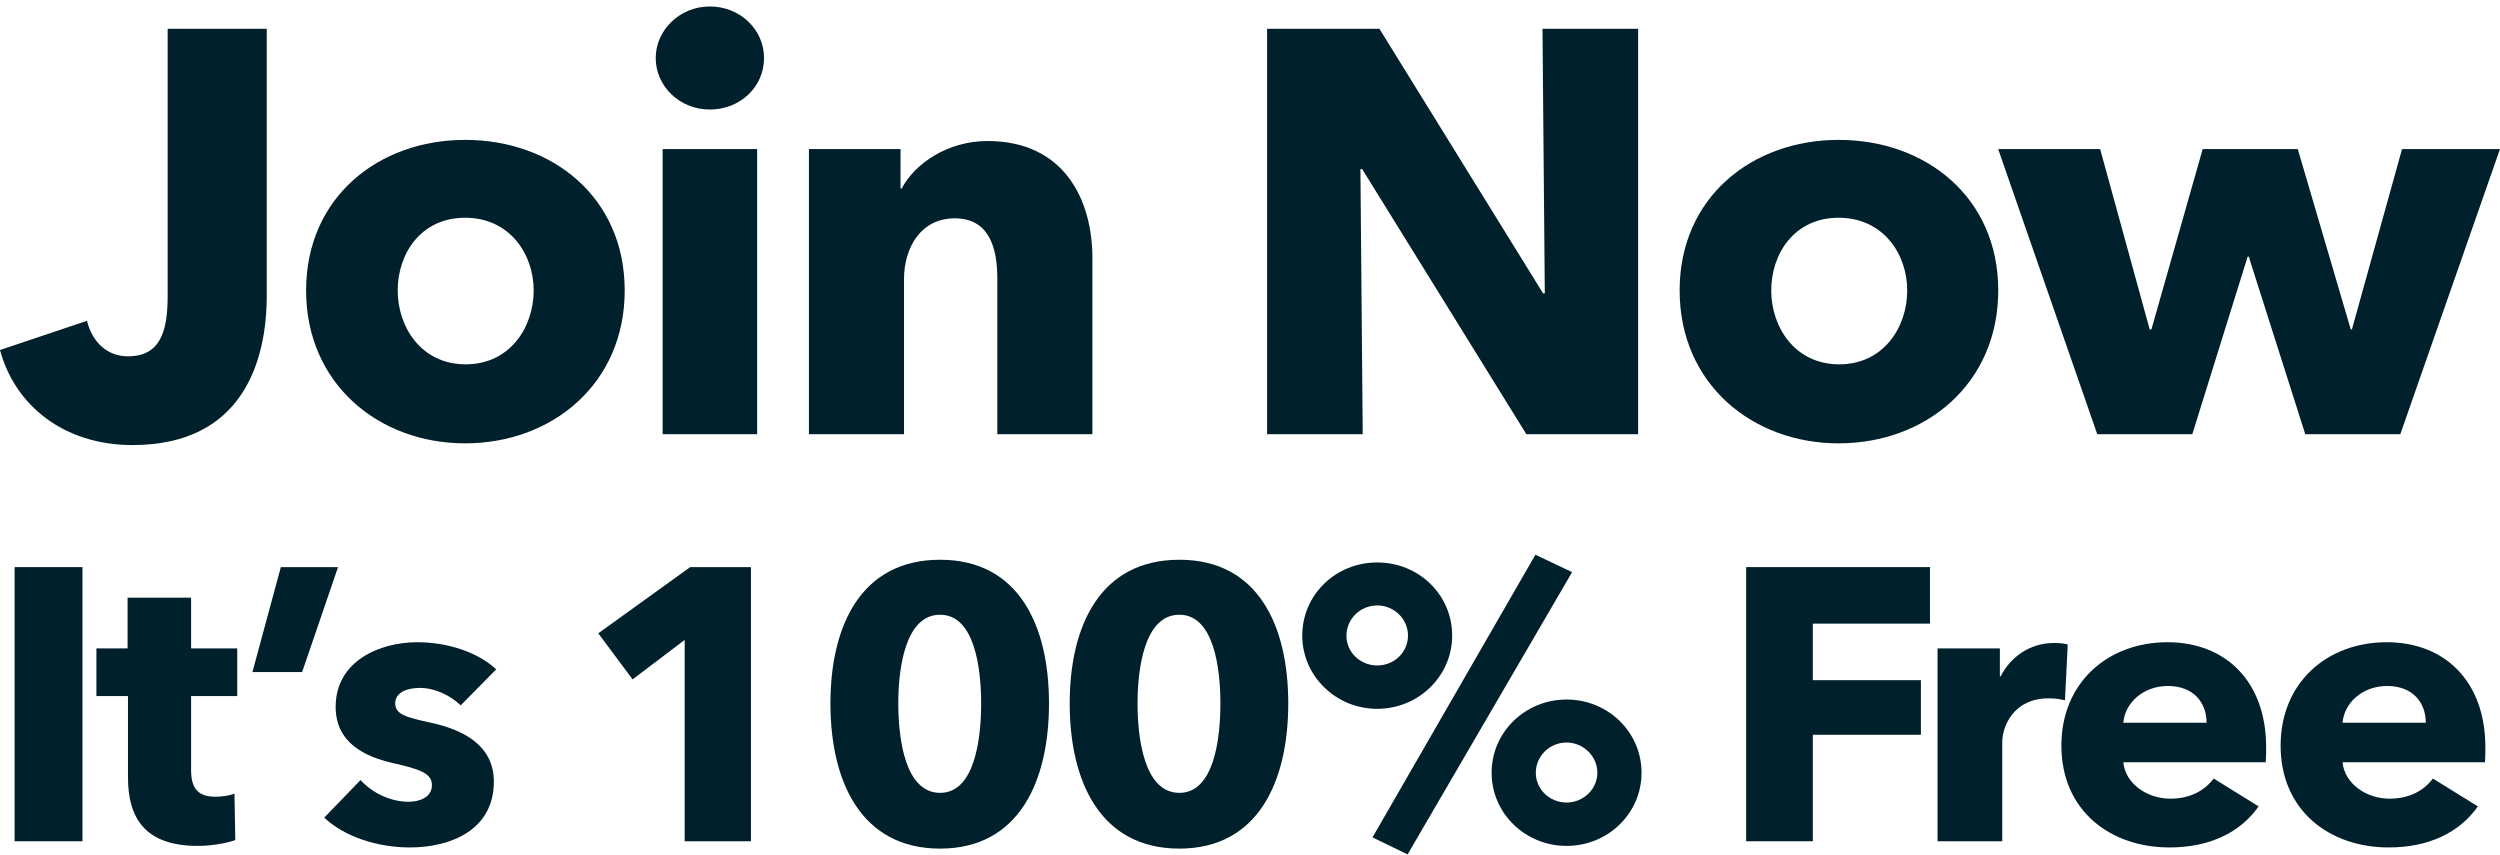 <svg xmlns="http://www.w3.org/2000/svg" width="342" height="117" viewBox="0 0 342 117" fill="none"><path d="M36.491 40.441C36.491 49.214 33.338 60.885 18.126 60.885C8.747 60.885 2.047 55.48 -0.002 47.882L11.899 43.887C12.609 46.786 14.658 48.744 17.496 48.744C21.909 48.744 22.934 45.376 22.934 40.519V3.94H36.491V40.441Z" fill="#00212B"></path><path d="M85.46 39.736C85.46 52.504 75.529 60.65 63.627 60.65C51.805 60.65 41.874 52.504 41.874 39.736C41.874 26.968 51.805 19.135 63.627 19.135C75.529 19.135 85.46 26.968 85.46 39.736ZM73.007 39.736C73.007 34.723 69.697 29.788 63.627 29.788C57.559 29.788 54.406 34.723 54.406 39.736C54.406 44.749 57.637 49.84 63.706 49.84C69.775 49.84 73.007 44.749 73.007 39.736Z" fill="#00212B"></path><path d="M104.521 7.934C104.521 11.929 101.211 14.984 97.112 14.984C92.935 14.984 89.703 11.773 89.703 7.934C89.703 4.175 92.935 0.885 97.112 0.885C101.211 0.885 104.521 4.018 104.521 7.934ZM103.575 59.397H90.649V20.389H103.575V59.397Z" fill="#00212B"></path><path d="M149.439 59.397H136.434V38.091C136.434 33.783 135.252 29.866 130.602 29.866C126.03 29.866 123.666 33.783 123.666 38.248V59.397H110.661V20.389H123.193V25.793H123.35C125.163 22.347 129.656 19.292 135.094 19.292C145.656 19.292 149.439 27.438 149.439 35.271V59.397Z" fill="#00212B"></path><path d="M224.096 59.397H208.806L186.343 23.13H186.106L186.421 59.397H173.338V3.94H188.707L211.091 40.128H211.328L211.013 3.94H224.096V59.397Z" fill="#00212B"></path><path d="M273.361 39.736C273.361 52.504 263.43 60.65 251.528 60.65C239.705 60.65 229.774 52.504 229.774 39.736C229.774 26.968 239.705 19.135 251.528 19.135C263.43 19.135 273.361 26.968 273.361 39.736ZM260.907 39.736C260.907 34.723 257.597 29.788 251.528 29.788C245.459 29.788 242.306 34.723 242.306 39.736C242.306 44.749 245.538 49.84 251.607 49.84C257.676 49.84 260.907 44.749 260.907 39.736Z" fill="#00212B"></path><path d="M341.998 20.389L328.363 59.397H315.358L307.633 35.114H307.476L299.909 59.397H286.904L273.348 20.389H287.298L294.077 45.062H294.313L301.328 20.389H314.333L321.584 45.062H321.742L328.599 20.389H341.998Z" fill="#00212B"></path><path d="M11.281 115.084H1.998V77.58H11.281V115.084Z" fill="#00212B"></path><path d="M32.456 95.219H26.142V105.284C26.142 107.721 26.951 108.992 29.488 108.992C30.351 108.992 31.431 108.833 32.078 108.568L32.186 114.925C30.999 115.349 28.948 115.719 27.059 115.719C19.881 115.719 17.507 111.958 17.507 106.343V95.219H13.189V88.704H17.453V81.765H26.142V88.704H32.456V95.219Z" fill="#00212B"></path><path d="M46.244 77.58L41.333 91.935H34.533L38.419 77.58H46.244Z" fill="#00212B"></path><path d="M67.883 91.564L63.026 96.491C61.623 95.166 59.572 94.107 57.413 94.107C55.74 94.107 54.067 94.69 54.067 96.226C54.067 97.709 55.524 98.133 58.978 98.874C63.08 99.775 67.559 101.788 67.559 106.926C67.559 113.601 61.569 115.931 56.064 115.931C51.693 115.931 47.159 114.501 44.353 111.852L49.318 106.714C50.883 108.409 53.312 109.681 55.902 109.681C57.359 109.681 59.086 109.098 59.086 107.403C59.086 105.761 57.413 105.231 53.743 104.383C50.02 103.536 45.918 101.682 45.918 96.703C45.918 90.399 51.962 87.856 57.09 87.856C61.083 87.856 65.239 89.128 67.883 91.564Z" fill="#00212B"></path><path d="M102.73 115.084H93.663V87.538L86.539 92.942L81.844 86.638L94.419 77.58H102.73V115.084Z" fill="#00212B"></path><path d="M143.503 96.226C143.503 106.873 139.401 116.09 128.607 116.09C117.759 116.09 113.604 106.873 113.604 96.226C113.604 85.632 117.759 76.573 128.607 76.573C139.401 76.573 143.503 85.632 143.503 96.226ZM134.22 96.226C134.22 91.511 133.357 84.095 128.607 84.095C123.804 84.095 122.887 91.511 122.887 96.226C122.887 101.046 123.804 108.462 128.607 108.462C133.357 108.462 134.22 101.046 134.22 96.226Z" fill="#00212B"></path><path d="M176.234 96.226C176.234 106.873 172.132 116.09 161.339 116.09C150.491 116.09 146.335 106.873 146.335 96.226C146.335 85.632 150.491 76.573 161.339 76.573C172.132 76.573 176.234 85.632 176.234 96.226ZM166.951 96.226C166.951 91.511 166.088 84.095 161.339 84.095C156.535 84.095 155.618 91.511 155.618 96.226C155.618 101.046 156.535 108.462 161.339 108.462C166.088 108.462 166.951 101.046 166.951 96.226Z" fill="#00212B"></path><path d="M224.563 105.708C224.563 111.27 219.975 115.719 214.308 115.719C208.642 115.719 204.054 111.27 204.054 105.708C204.054 100.146 208.642 95.696 214.308 95.696C219.975 95.696 224.563 100.146 224.563 105.708ZM218.518 105.708C218.518 103.43 216.575 101.576 214.308 101.576C211.988 101.576 210.099 103.43 210.099 105.708C210.099 107.986 211.988 109.787 214.308 109.787C216.575 109.787 218.518 107.986 218.518 105.708ZM198.657 86.956C198.657 92.465 194.07 96.968 188.403 96.968C182.737 96.968 178.149 92.465 178.149 86.956C178.149 81.341 182.737 76.944 188.403 76.944C194.07 76.944 198.657 81.341 198.657 86.956ZM192.613 86.956C192.613 84.678 190.724 82.824 188.403 82.824C186.083 82.824 184.194 84.678 184.194 86.956C184.194 89.234 186.083 91.035 188.403 91.035C190.724 91.035 192.613 89.234 192.613 86.956ZM215.064 78.269L192.559 116.885L187.756 114.554L210.045 75.885L215.064 78.269Z" fill="#00212B"></path><path d="M264.021 85.314H247.992V93.048H262.78V100.517H247.992V115.084H238.871V77.58H264.021V85.314Z" fill="#00212B"></path><path d="M282.866 88.174L282.488 95.802C281.679 95.59 280.923 95.537 280.221 95.537C275.472 95.537 273.907 99.351 273.907 101.523V115.084H265.056V88.704H273.583V92.518H273.691C275.04 89.869 277.685 87.962 280.977 87.962C281.679 87.962 282.434 88.015 282.866 88.174Z" fill="#00212B"></path><path d="M290.471 98.874H301.858C301.858 96.12 300.077 93.842 296.569 93.842C293.169 93.842 290.686 96.173 290.471 98.874ZM310.007 102.212C310.007 102.9 310.007 103.642 309.953 104.278H290.471C290.74 107.191 293.709 109.257 296.893 109.257C299.699 109.257 301.642 108.091 302.829 106.502L308.982 110.316C306.445 113.918 302.236 115.931 296.785 115.931C288.69 115.931 281.997 110.899 281.997 102C281.997 93.365 288.366 87.856 296.515 87.856C304.448 87.856 310.007 93.207 310.007 102.212Z" fill="#00212B"></path><path d="M320.461 98.874H331.849C331.849 96.12 330.068 93.842 326.56 93.842C323.16 93.842 320.677 96.173 320.461 98.874ZM339.998 102.212C339.998 102.9 339.998 103.642 339.944 104.278H320.461C320.731 107.191 323.699 109.257 326.884 109.257C329.69 109.257 331.633 108.091 332.82 106.502L338.973 110.316C336.436 113.918 332.227 115.931 326.776 115.931C318.68 115.931 311.988 110.899 311.988 102C311.988 93.365 318.356 87.856 326.506 87.856C334.439 87.856 339.998 93.207 339.998 102.212Z" fill="#00212B"></path></svg>